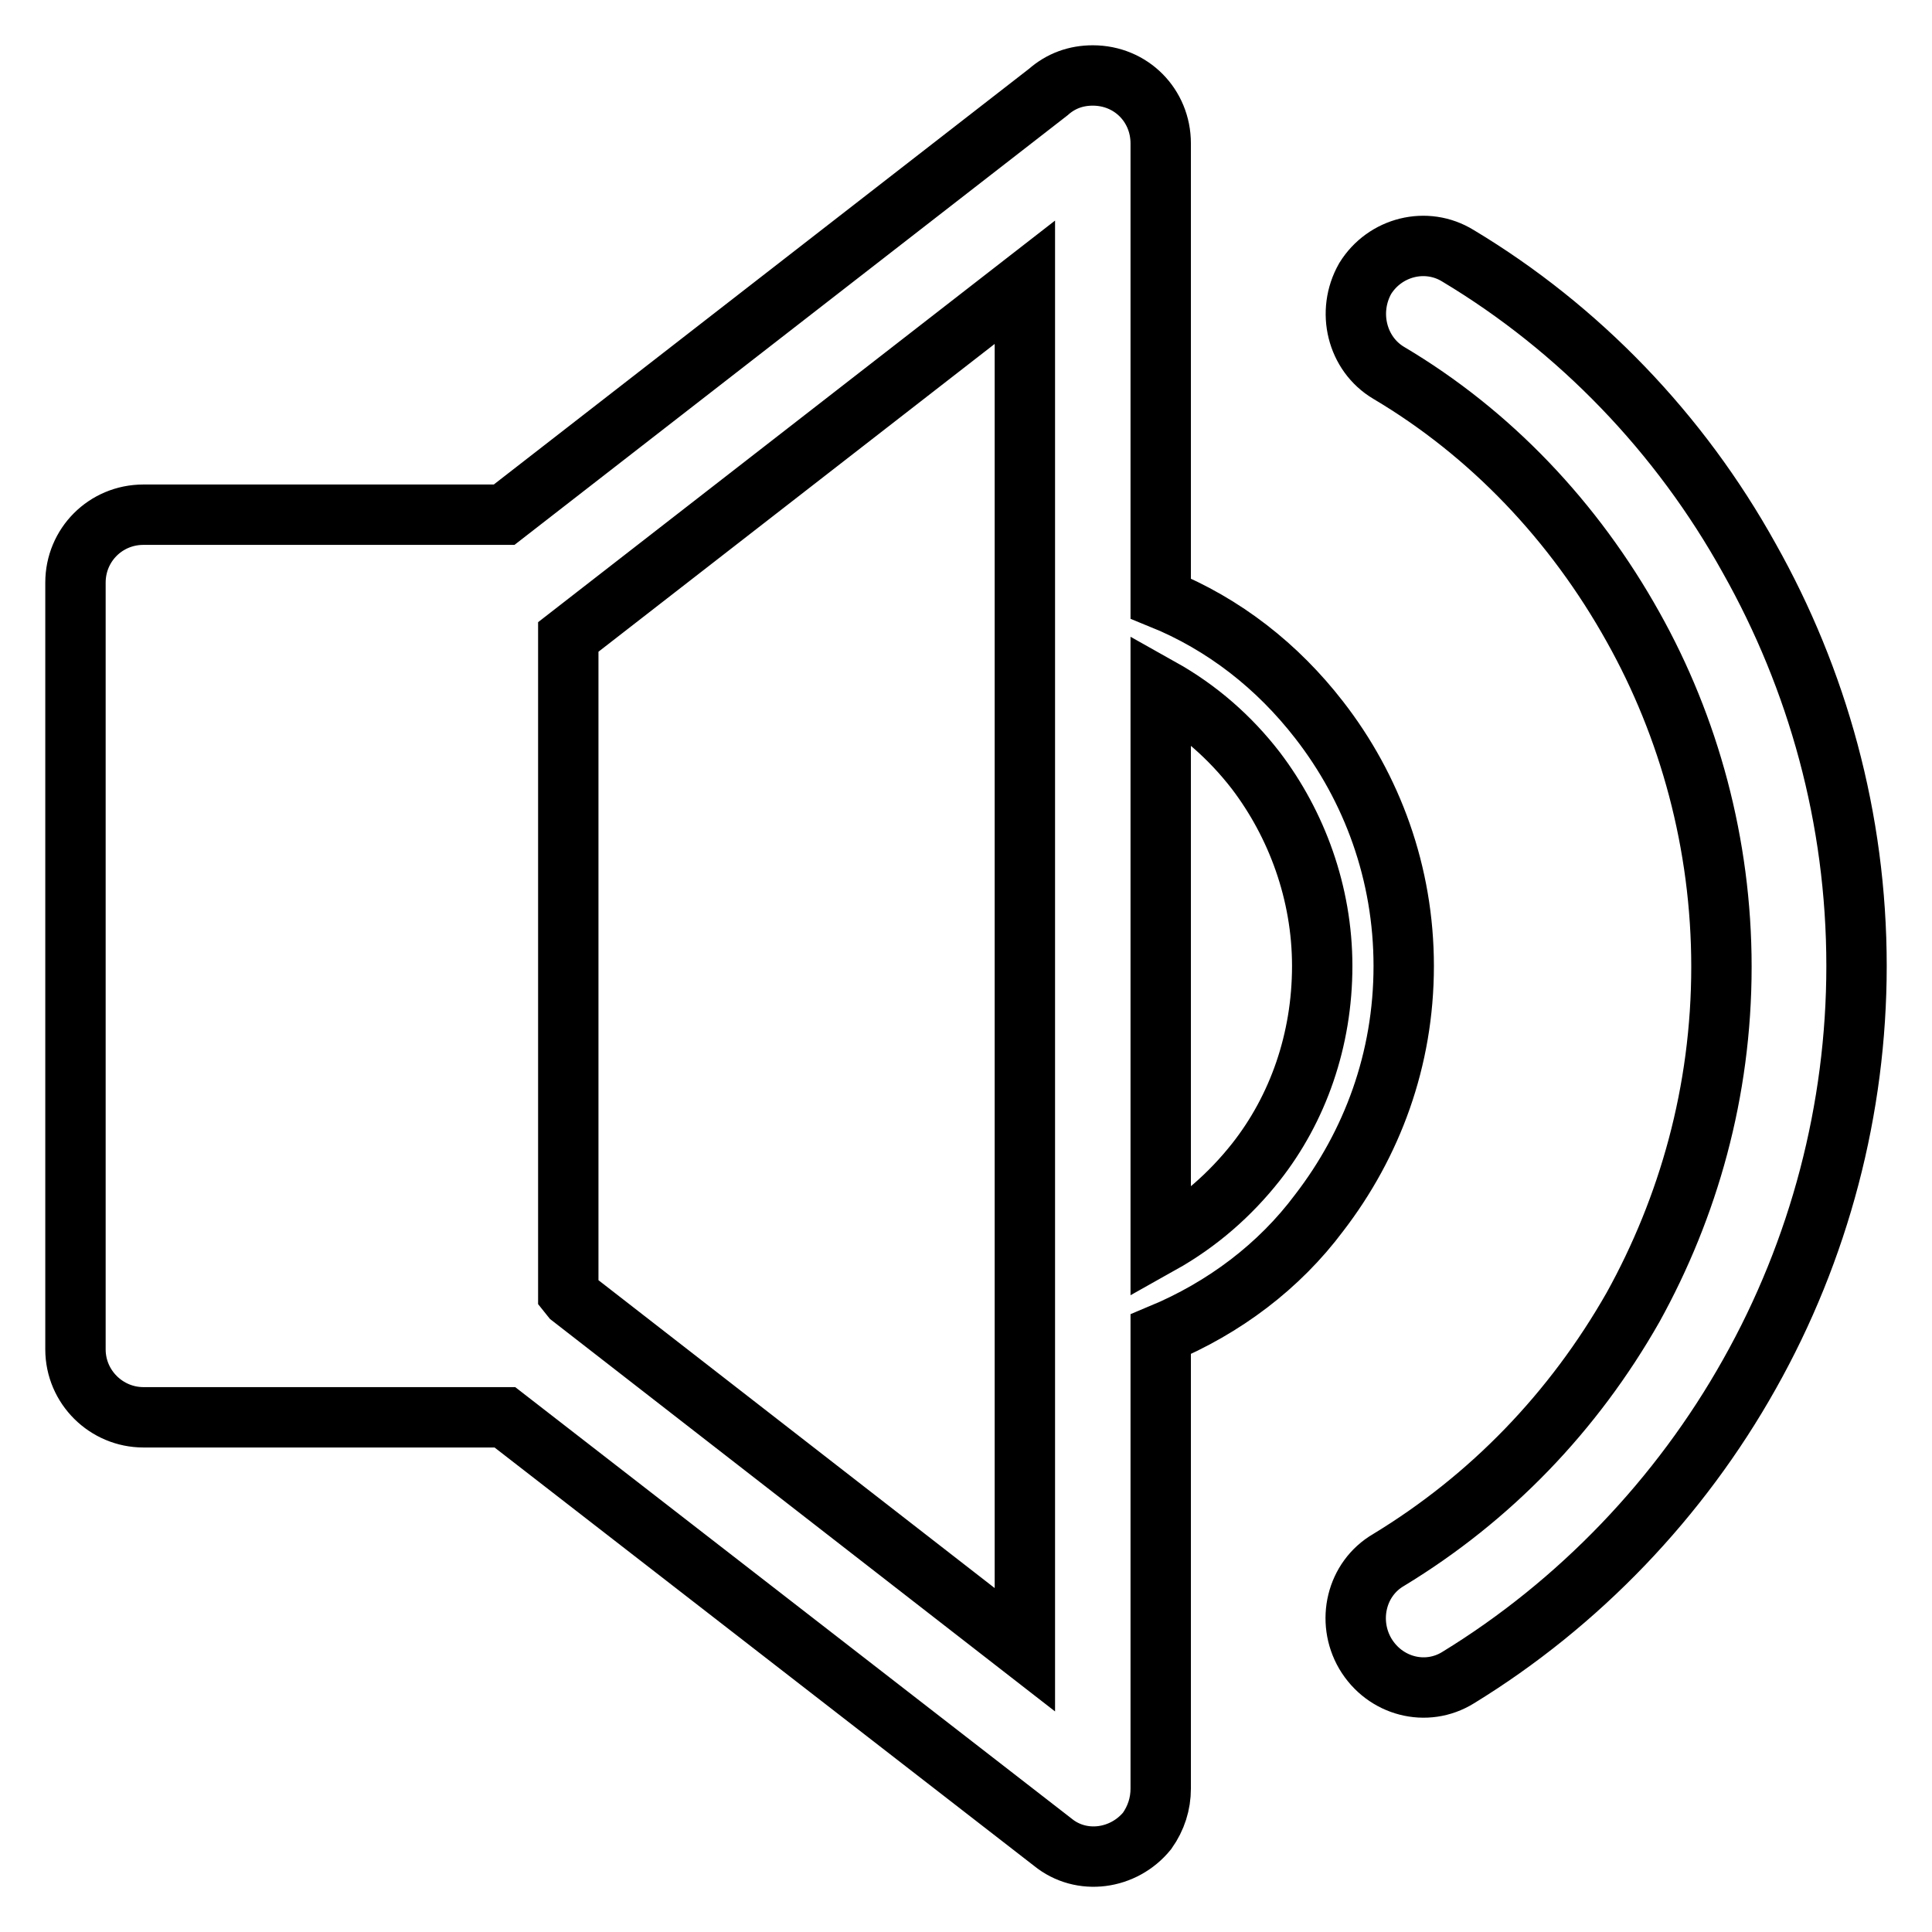 <?xml version="1.0" encoding="utf-8"?>
<!-- Svg Vector Icons : http://www.onlinewebfonts.com/icon -->
<!DOCTYPE svg PUBLIC "-//W3C//DTD SVG 1.1//EN" "http://www.w3.org/Graphics/SVG/1.1/DTD/svg11.dtd">
<svg version="1.1" xmlns="http://www.w3.org/2000/svg" xmlns:xlink="http://www.w3.org/1999/xlink" x="0px" y="0px" viewBox="0 0 256 256" enable-background="new 0 0 256 256" xml:space="preserve">
<g> <path stroke-width="8" fill-opacity="0" stroke="#000000"  d="M75.3,84.4v87l0.4,0.5l60.1,46.7V37.4L75.3,84.4z M184,49.4c-4.2-2.5-5.6-8.1-3.1-12.5 c2.6-4.2,8.1-5.6,12.3-3c16,9.6,29.4,23.5,38.6,40.1c9,16,14.2,34.4,14.2,54c0,18.9-4.9,37.6-14.2,54.1 c-9.2,16.4-22.6,30.4-38.6,40.2c-4.2,2.6-9.7,1.2-12.3-3.2c-2.5-4.3-1.2-9.9,3.1-12.4c13.5-8.2,24.5-19.6,32.4-33.5 c7.3-13.2,11.7-28.5,11.7-45.1c0-16.3-4.3-31.8-11.7-45C208.6,69.1,197.5,57.4,184,49.4z M66.8,68.2l72.1-56 c1.7-1.5,3.7-2.2,5.9-2.2c5.1,0,9,4,9,9v60.3c8.4,3.4,15.5,9,21,16.1c7,9,11.2,20.3,11.2,32.6c0,12.4-4.2,23.6-11.2,32.7 c-5.3,7.1-12.6,12.6-21,16.1V237c0,2-0.6,3.9-1.8,5.6c-3.1,3.8-8.7,4.6-12.5,1.5l-72.6-56.3H19c-4.9,0-9-4-9-9V77.2c0-5,4-9,9-9 H66.8L66.8,68.2L66.8,68.2z M153.8,91.2v73.6c5-2.8,9.2-6.5,12.6-10.8c5.6-7.1,8.8-16.2,8.8-26c0-9.7-3.4-18.8-8.8-25.9 C163,97.7,158.8,94,153.8,91.2L153.8,91.2z"/></g>
</svg>